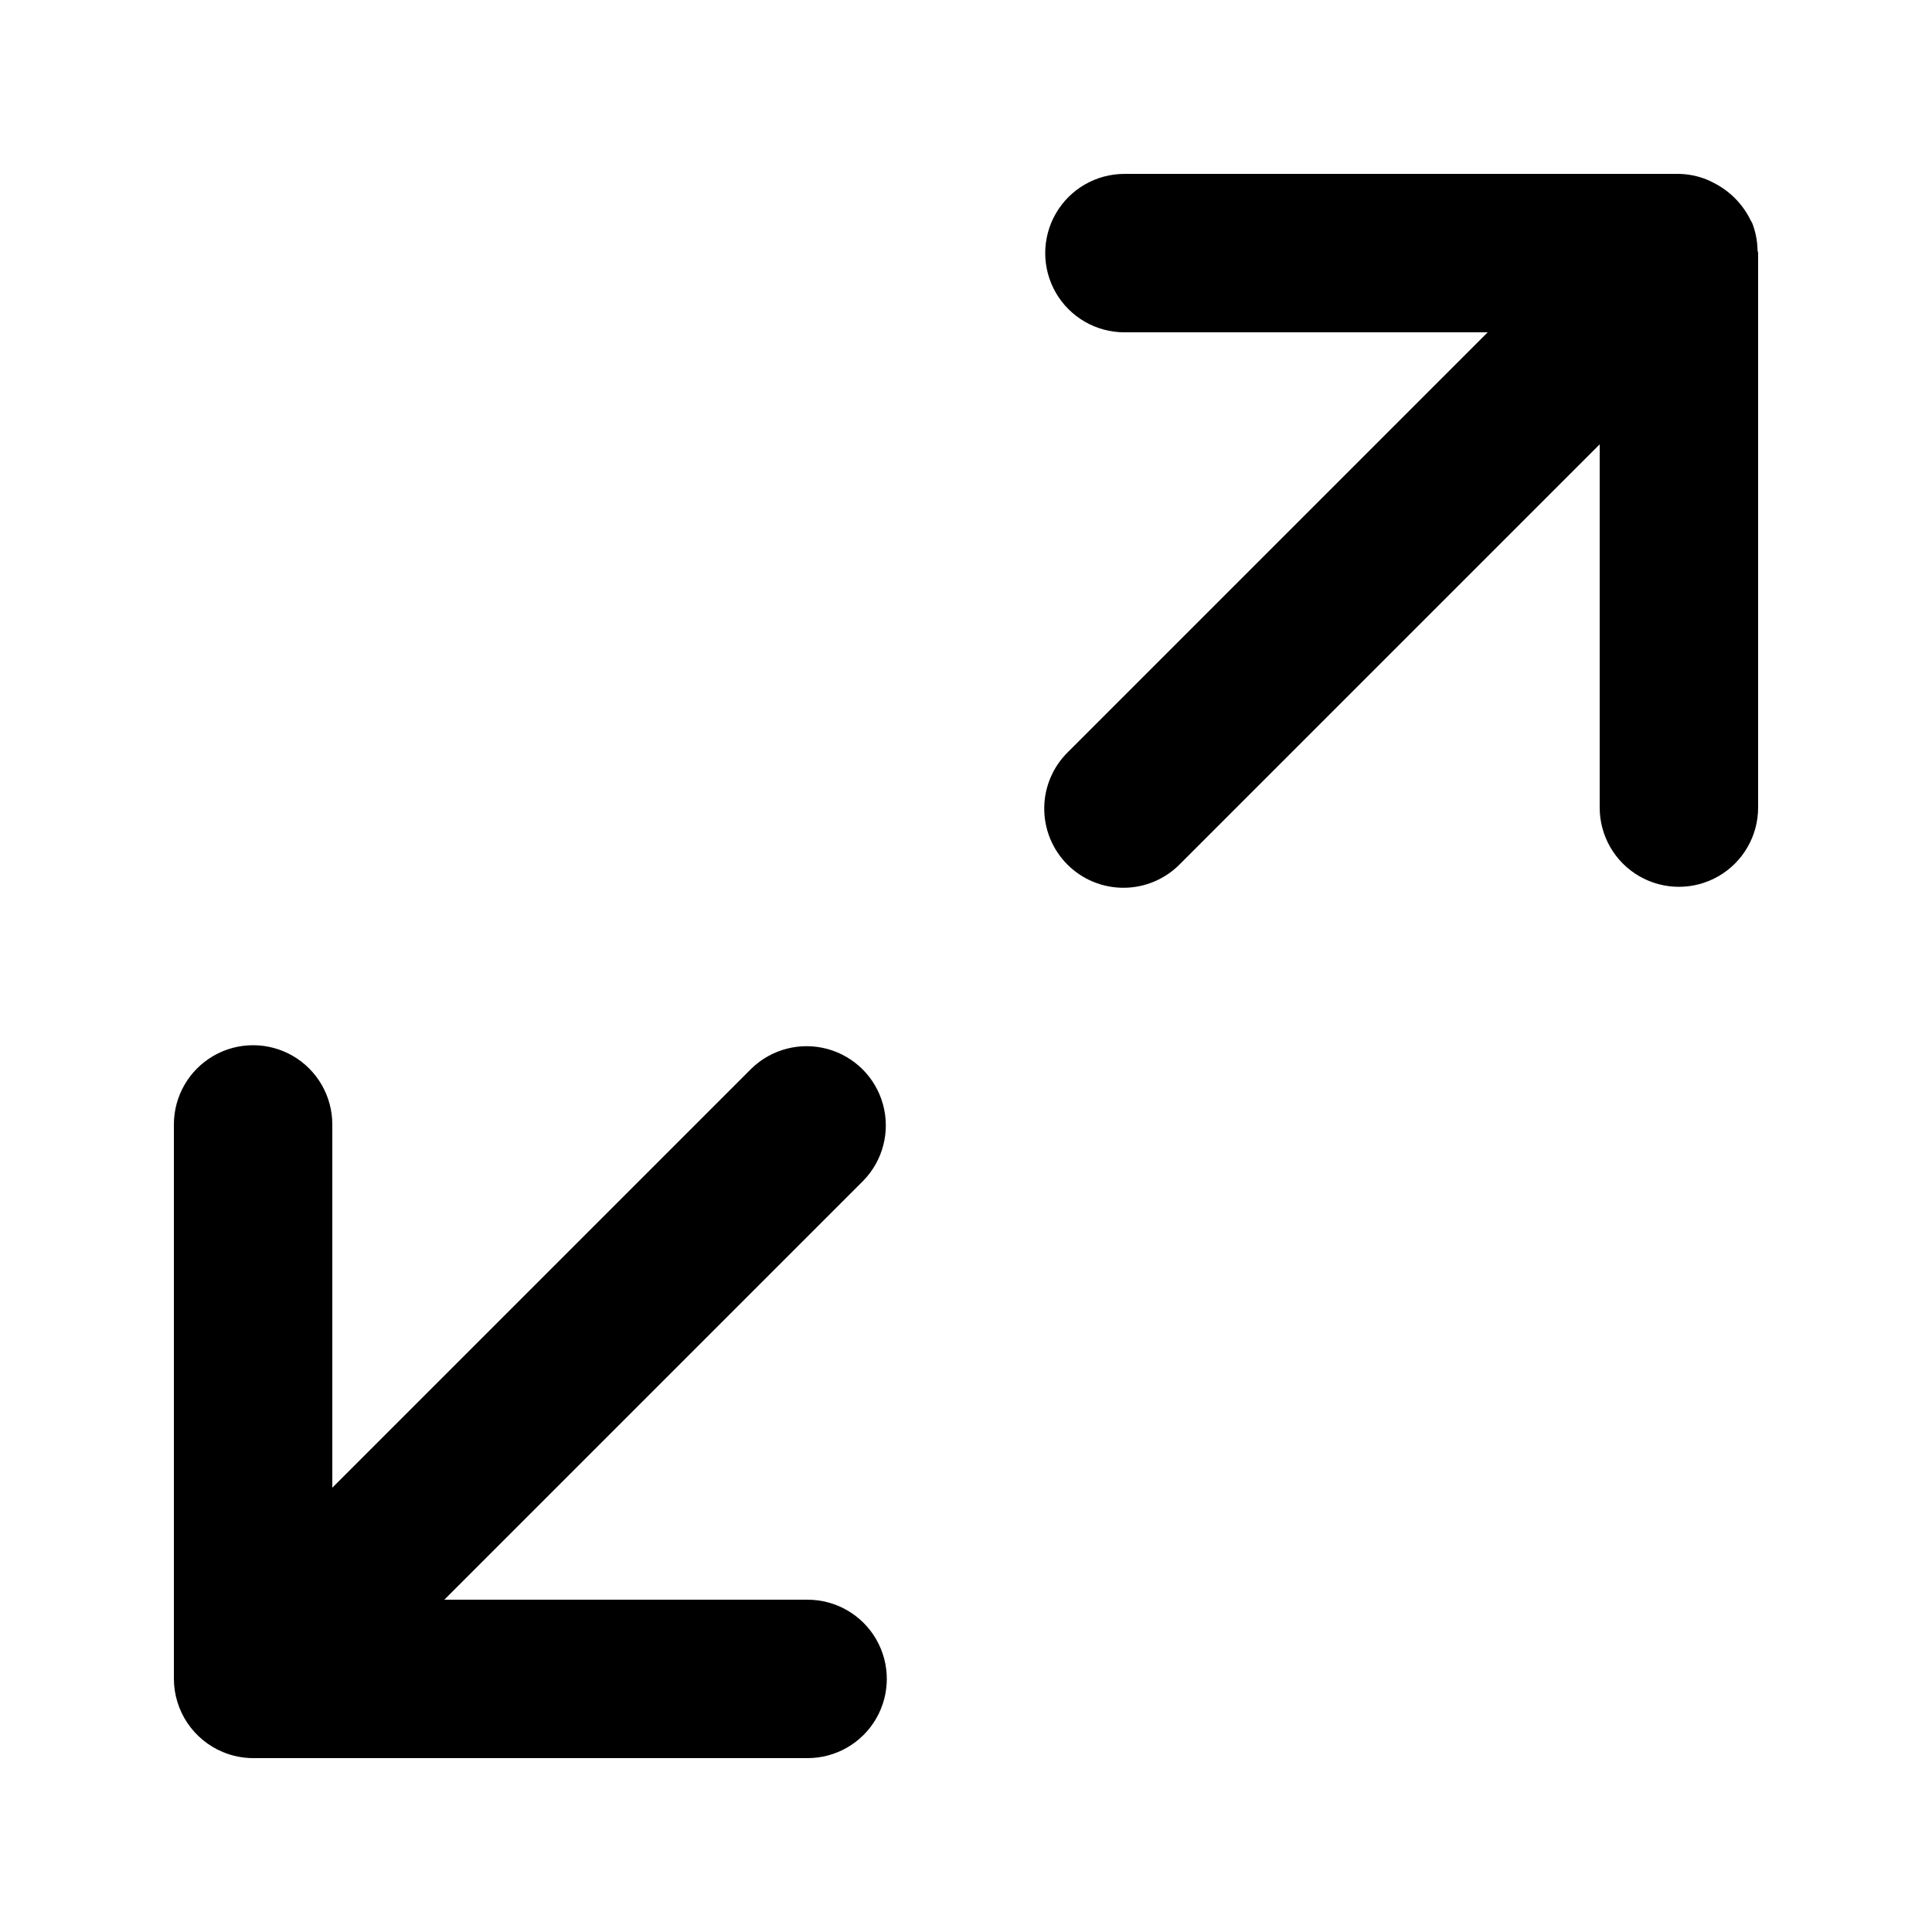 <?xml version="1.0" encoding="UTF-8"?>
<!-- Uploaded to: ICON Repo, www.svgrepo.com, Generator: ICON Repo Mixer Tools -->
<svg fill="#000000" width="800px" height="800px" version="1.1" viewBox="144 144 512 512" xmlns="http://www.w3.org/2000/svg">
 <g>
  <path d="m203.05 608.3c2.539 1.062 5.266 1.613 8.02 1.621h146.95c7.5 0 14.43-4 18.18-10.496 3.75-6.492 3.75-14.496 0-20.992-3.75-6.492-10.68-10.496-18.18-10.496h-96.27l111.11-111.11c5.148-5.332 7.106-12.984 5.144-20.133-1.957-7.152-7.543-12.734-14.691-14.695-7.152-1.961-14.805-0.004-20.137 5.144l-111.11 111.11v-96.266c0-7.5-4-14.43-10.496-18.18s-14.496-3.75-20.992 0c-6.496 3.75-10.496 10.68-10.496 18.18v146.95-0.004c0.016 4.148 1.254 8.199 3.562 11.645 2.309 3.445 5.582 6.133 9.41 7.727z"/>
  <path d="m608.32 203.04-0.035-0.062c-0.074-0.176-0.211-0.305-0.289-0.48-2.066-4.309-5.492-7.82-9.75-9.988-0.645-0.352-1.309-0.668-1.988-0.945-2.332-0.934-4.816-1.438-7.332-1.48h-146.94c-7.5 0-14.43 4-18.18 10.496-3.75 6.496-3.75 14.496 0 20.992s10.68 10.496 18.18 10.496h96.266l-111.11 111.11c-4.051 3.914-6.359 9.289-6.406 14.918-0.051 5.629 2.164 11.043 6.148 15.027 3.981 3.981 9.395 6.195 15.023 6.144 5.633-0.047 11.008-2.356 14.918-6.406l111.11-111.11v96.27c0 7.5 4.004 14.43 10.496 18.18 6.496 3.75 14.5 3.75 20.992 0 6.496-3.75 10.496-10.68 10.496-18.18v-146.95c0-0.273-0.148-0.5-0.156-0.773h0.004c-0.043-2.488-0.531-4.949-1.445-7.262z"/>
 </g>
</svg>